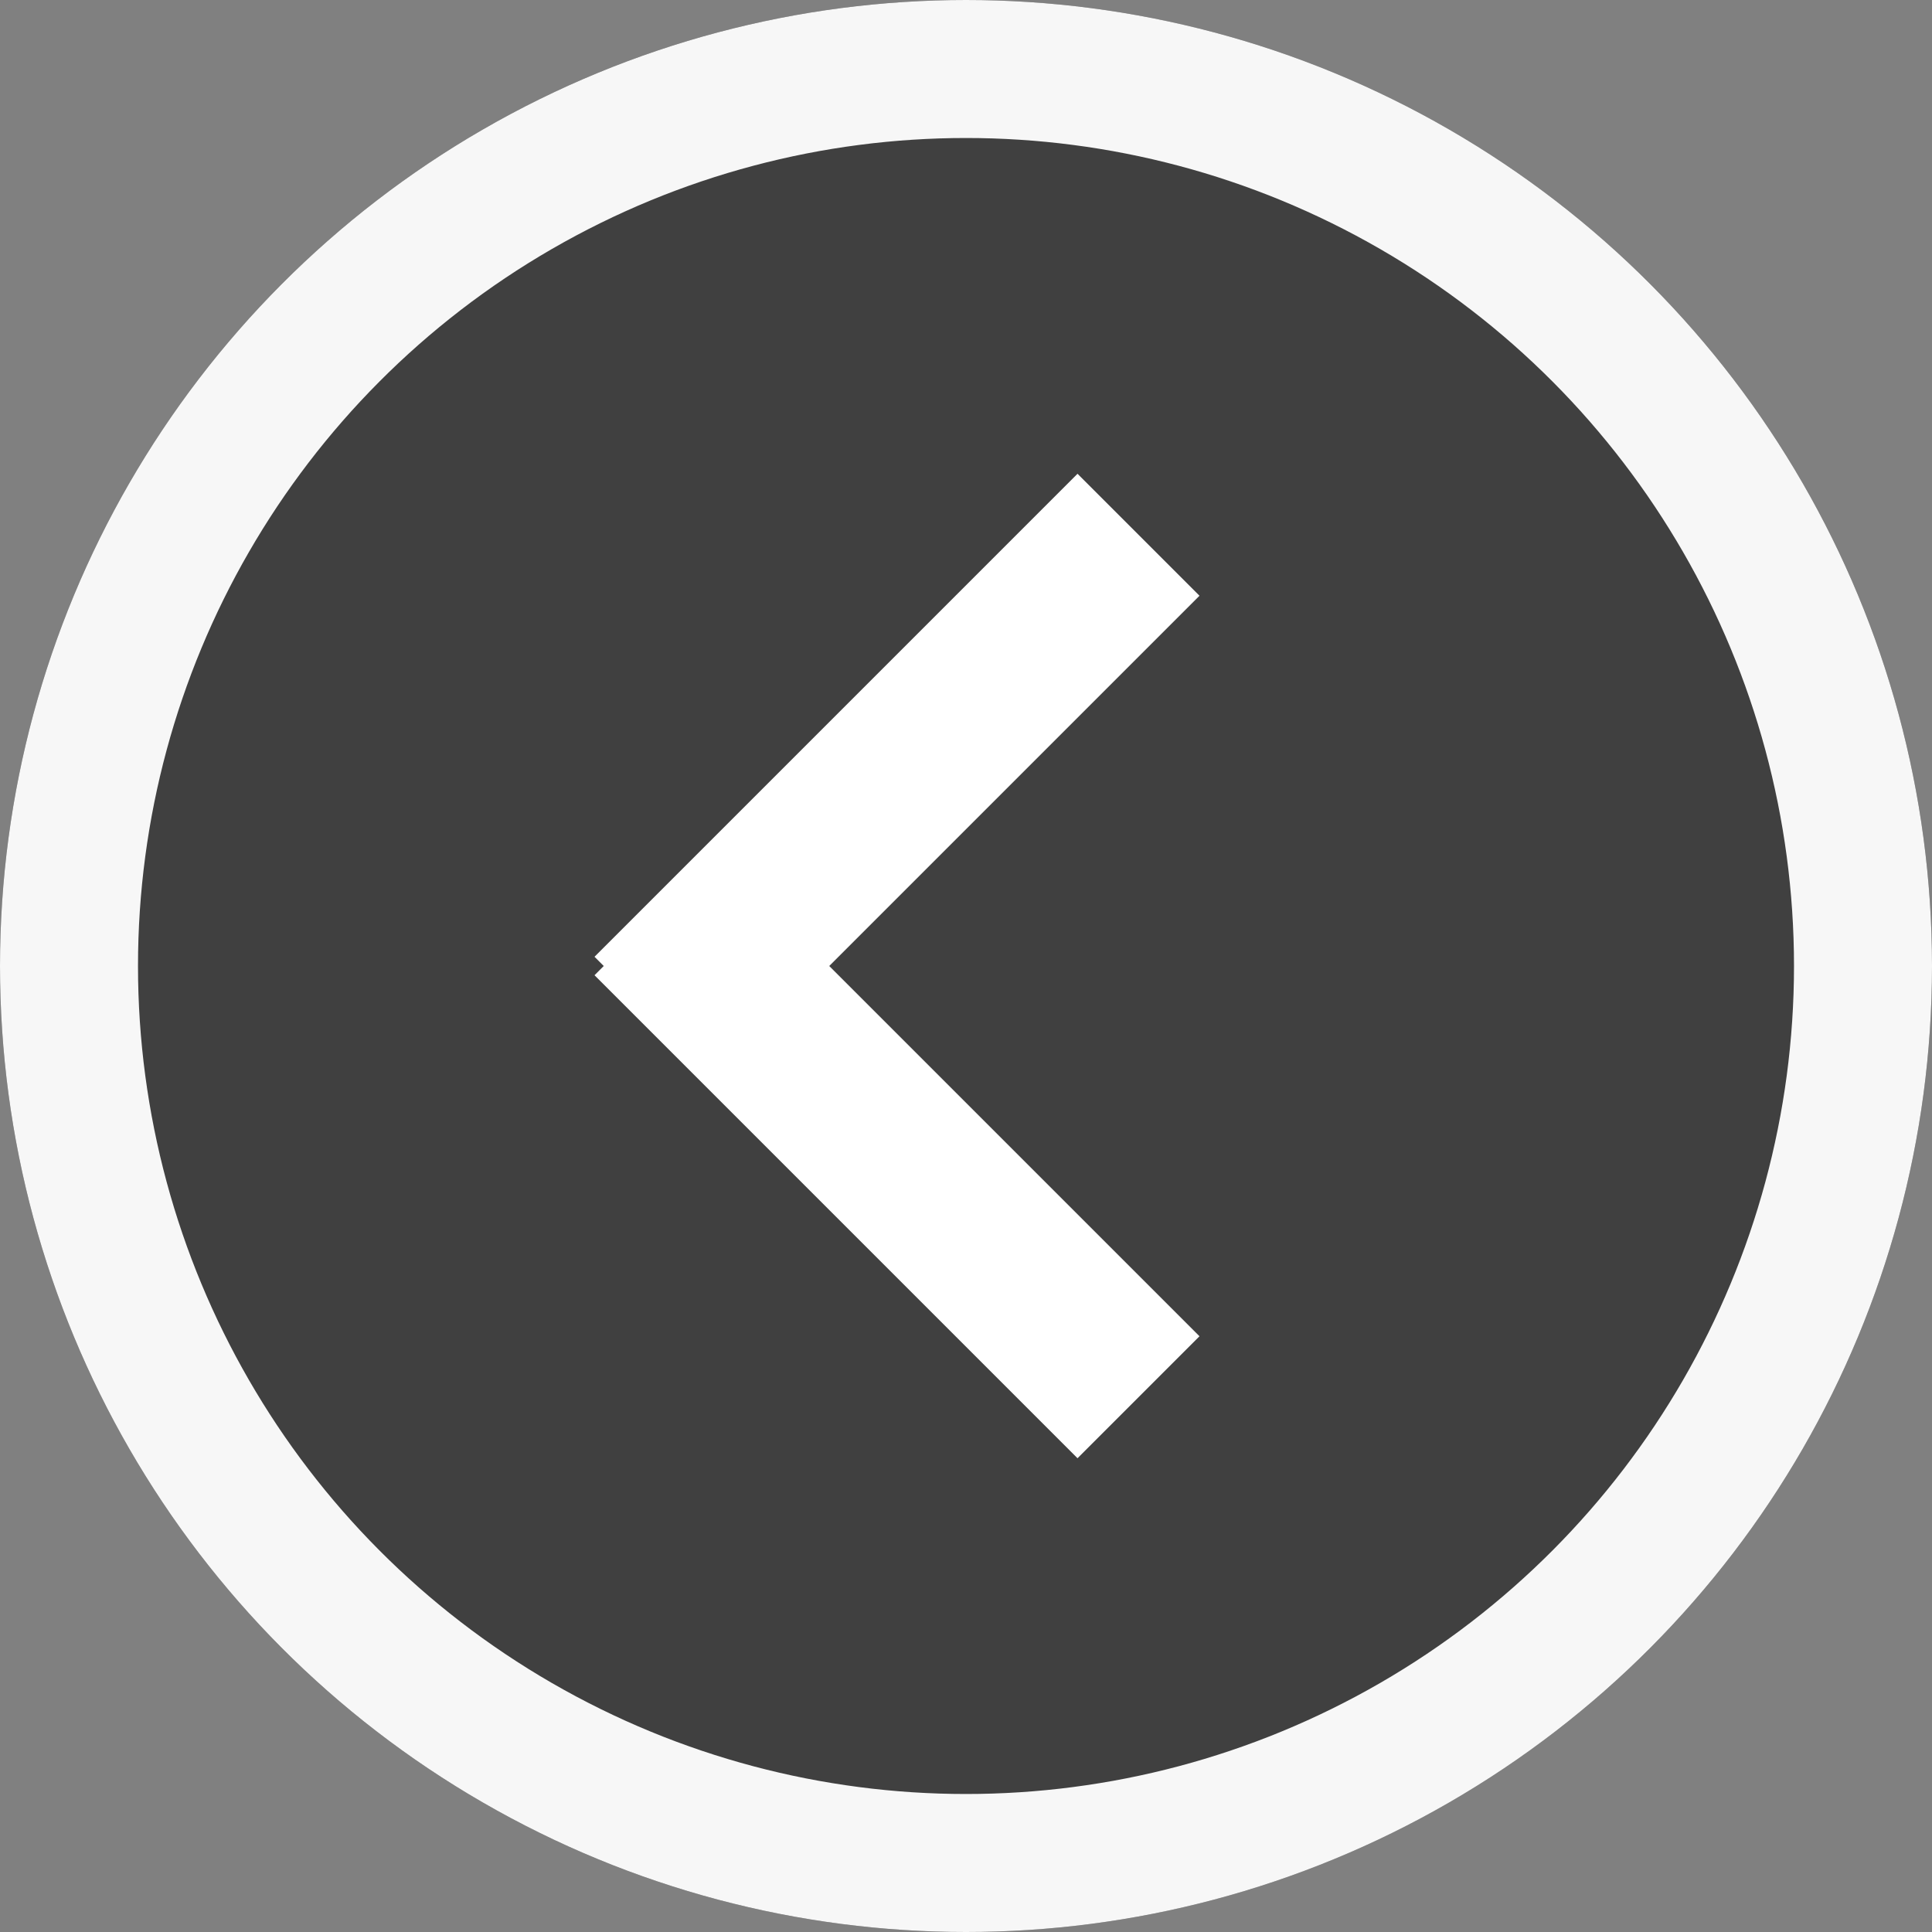 <svg xmlns="http://www.w3.org/2000/svg" width="56" height="56" viewBox="0 0 56 56">
  <rect x="0" y="0" width="56" height="56" fill="#808080" stroke="none"/>
  <g id="Group_564" data-name="Group 564" transform="translate(-178 -1466)">
    <g id="Ellipse_77" data-name="Ellipse 77" transform="translate(178 1466)" fill="#404040" stroke="#f7f7f7" stroke-width="4">
      <circle cx="28" cy="28" r="28" stroke="none"/>
      <circle cx="28" cy="28" r="26" fill="none"/>
    </g>
    <g id="Group_518" data-name="Group 518" transform="translate(-339.5 525)">
      <line id="Line_108" data-name="Line 108" y1="14" x2="14" transform="translate(536.5 956.5)" fill="none" stroke="#fff" stroke-width="5"/>
      <line id="Line_109" data-name="Line 109" x2="14" y2="14" transform="translate(536.5 967.5)" fill="none" stroke="#fff" stroke-width="5"/>
    </g>
  </g>
</svg>
